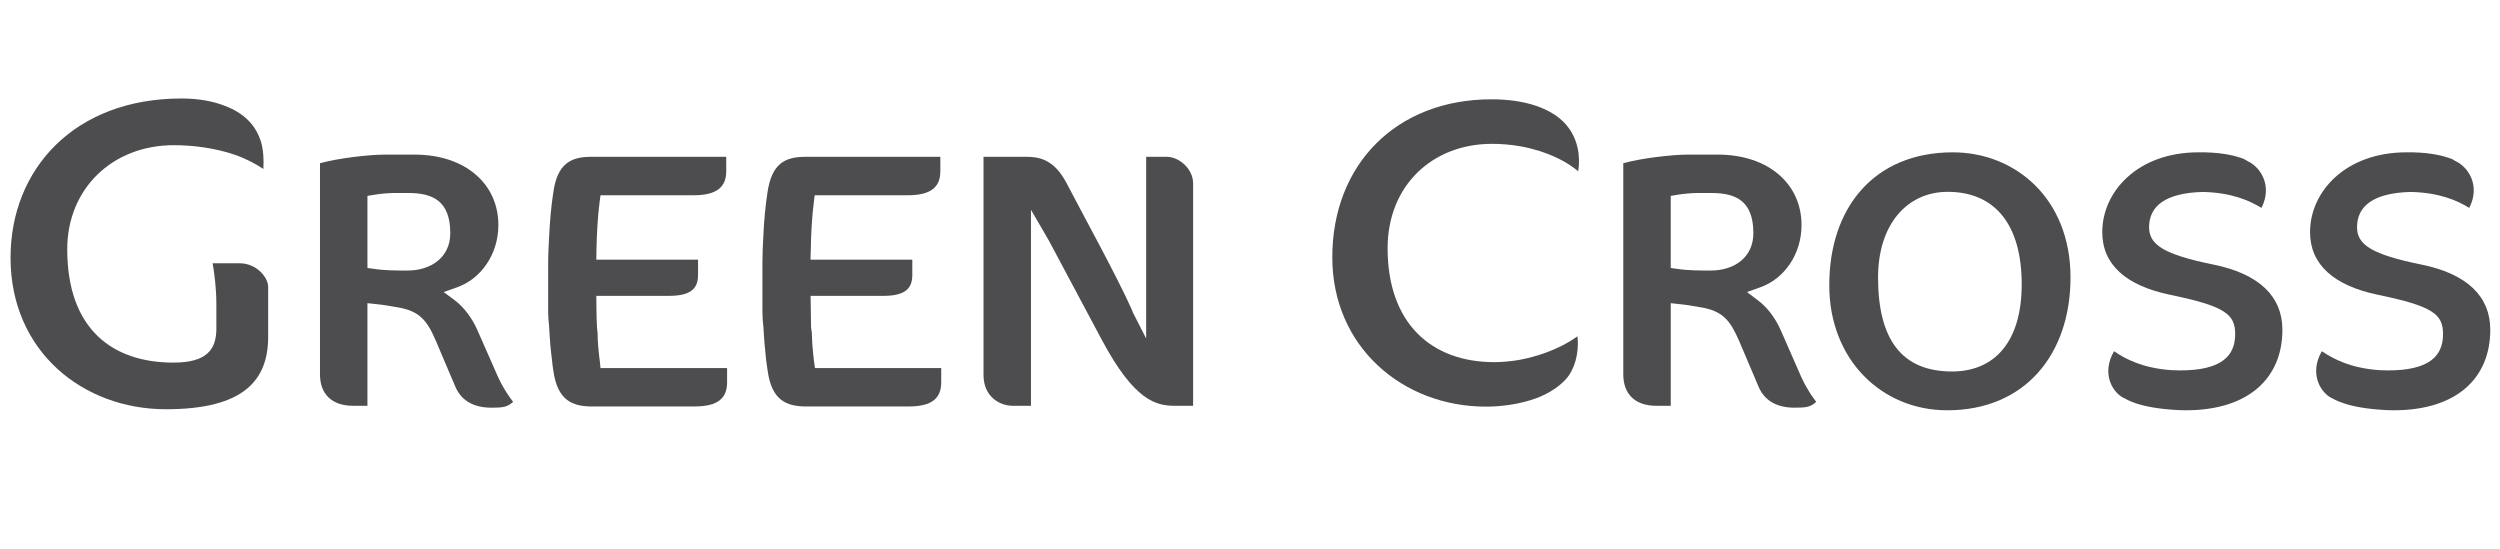 <?xml version="1.0" encoding="utf-8"?>
<!-- Generator: Adobe Illustrator 16.0.0, SVG Export Plug-In . SVG Version: 6.00 Build 0)  -->
<!DOCTYPE svg PUBLIC "-//W3C//DTD SVG 1.1//EN" "http://www.w3.org/Graphics/SVG/1.1/DTD/svg11.dtd">
<svg version="1.1" id="Layer_1" xmlns="http://www.w3.org/2000/svg" xmlns:xlink="http://www.w3.org/1999/xlink" x="0px" y="0px"
	 width="642px" height="141px" viewBox="0 0 642 141" enable-background="new 0 0 642 141" xml:space="preserve">
<g>
	<path fill="none" d="M439.476,49.562h-3.751c-1.063,0-3.477,0.192-5.134,0.478l-1.544,0.264v18.517l1.58,0.214
		c2.925,0.452,5.85,0.436,8.765,0.436c5.795,0,10.872-3.248,10.872-9.587C450.264,51.475,445.643,49.562,439.476,49.562z"/>
	<path fill="none" d="M519.174,73.035c0-15.584-7.037-23.771-19.021-23.771c-10.4,0-17.867,8.363-17.867,21.983
		c0,15.926,6.087,24.151,18.989,24.151C512.246,95.396,519.174,87.721,519.174,73.035z"/>
	<path fill="none" d="M104.822,49.562h-3.756c-1.067,0-3.502,0.192-5.122,0.478l-1.584,0.264V68.82l1.618,0.214
		c2.899,0.452,5.84,0.436,8.764,0.436c5.74,0,10.89-3.247,10.89-9.587C115.631,51.475,110.987,49.562,104.822,49.562z"/>
	<path fill="#4D4D4F" d="M44.664,37.281c4.816,0,10.546,0.7,15.722,2.494c2.942,1.037,5.314,2.349,7.244,3.612
		c0.153-2.471,0-4.836-0.607-6.994c-0.166-0.482-0.363-0.948-0.53-1.426c-1.344-3.157-3.956-5.953-8.665-7.747
		c-2.916-1.179-6.69-1.929-11.234-1.929c-27.502,0-43.887,18.142-43.887,40.889c0,24.064,18.597,38.914,39.911,38.914
		c20.159,0,26.246-7.568,26.246-18.629v-12.74c0-2.723-3.238-6.113-7.245-6.113h-7.016c0.425,2.403,0.957,6.393,0.957,10.391v6.39
		c0,5.434-2.541,8.723-11.033,8.723c-15.407,0-27.26-8.374-27.26-29.125C17.267,48.567,28.75,37.281,44.664,37.281z"/>
	<path fill="#4D4D4F" d="M209.007,51.8l0.204-1.657h23.892c6.024,0,8.376-2.147,8.376-6.178V40.27H206.78
		c-5.238,0-8.644,1.787-9.699,9.216c-0.501,3.244-0.888,7.139-1.053,11.079c-0.143,2.418-0.24,4.82-0.24,7.147v12.126
		c0,1.516,0.098,3.021,0.28,4.408c0.125,2.813,0.406,5.648,0.668,8.154c0.146,0.966,0.241,1.889,0.388,2.76
		c1.013,7.445,4.619,9.221,9.897,9.221h13.937h12.368c6.023,0,8.381-2.132,8.381-6.188v-3.68H223.28h-2.322h-9.393h-2.276
		l-0.239-1.634c-0.283-2.321-0.532-4.938-0.572-7.487c-0.057-0.412-0.113-0.871-0.2-1.332c-0.021-1.528-0.058-3.06-0.058-4.392
		l-0.06-3.688h18.615c5.287,0,7.506-1.614,7.506-5.31v-3.983h-26.143l0.081-2.62C208.255,60.404,208.496,55.69,209.007,51.8z"/>
	<path fill="#4D4D4F" d="M264.754,104.208V53.885l3.515,6.025c0.711,1.167,1.476,2.575,2.338,4.227l12.366,23.183
		c8.338,15.609,13.889,16.888,18.742,16.888h4.679V47.105c0-3.787-3.646-6.836-6.755-6.836h-5.306v46.663l-3.389-6.644l-0.267-0.711
		c-3.95-8.86-12.835-24.906-16.728-32.446c-3.365-6.507-7.445-6.863-10.615-6.863h-10.768v56.069c0,5.283,3.881,7.869,7.526,7.869
		h4.66V104.208z"/>
	<path fill="#4D4D4F" d="M153.988,51.8l0.222-1.657h23.89c6.024,0,8.398-2.147,8.398-6.178V40.27h-34.742
		c-5.209,0-8.663,1.787-9.677,9.216c-0.503,3.244-0.868,7.139-1.053,11.079c-0.126,2.418-0.26,4.82-0.26,7.147v12.126
		c0,1.516,0.134,3.021,0.279,4.408c0.125,2.813,0.365,5.648,0.704,8.154c0.068,0.966,0.205,1.889,0.35,2.76
		c1.012,7.445,4.65,9.221,9.918,9.221h13.953h12.351c6.063,0,8.396-2.132,8.396-6.188v-3.68h-18.43h-2.316h-9.41h-2.351
		l-0.166-1.634c-0.297-2.321-0.57-4.938-0.587-7.487c-0.06-0.412-0.126-0.871-0.145-1.332c-0.08-1.528-0.137-3.06-0.137-4.392
		l-0.038-3.688h18.615c5.299,0,7.506-1.614,7.506-5.31v-3.983h-26.121l0.038-2.62C153.251,60.404,153.473,55.69,153.988,51.8z"/>
	<path fill="#4D4D4F" d="M127.983,57.788c0-10.487-8.397-18.088-21.579-18.088h-7.508c-4.075,0-12.084,0.914-16.723,2.219v54.237
		c0,4.857,2.855,8.053,8.528,8.053h3.658V77.857l2.081,0.221c1.807,0.17,3.634,0.482,5.417,0.797
		c5.923,0.939,7.816,3.432,10.045,8.592l5.029,11.838c1.641,3.838,5.067,5.391,9.245,5.391c3.047,0,4.061-0.157,5.597-1.488
		c-0.465-0.628-0.966-1.27-1.372-1.921c-0.73-1.083-1.601-2.533-2.502-4.47l-5.391-12.241c-1.254-2.767-3.28-5.64-5.721-7.456
		l-2.859-2.124l3.389-1.195C123.524,71.632,127.983,65.3,127.983,57.788z M104.741,69.47c-2.924,0-5.864,0.016-8.764-0.436
		L94.36,68.82V50.303l1.584-0.264c1.62-0.286,4.055-0.478,5.122-0.478h3.756c6.165,0,10.81,1.913,10.81,10.322
		C115.631,66.224,110.482,69.47,104.741,69.47z"/>
	<path fill="#4D4D4F" d="M565.64,49.294c7.284,0.141,11.889,2.142,15.11,4.093c3.003-5.983-0.554-10.697-3.608-12.02
		c0,0-0.35-0.283-1.033-0.59l-0.849-0.298c-1.932-0.635-5.318-1.431-10.71-1.362c-15.599,0-24.688,10.073-24.688,20.498
		c0,8.348,6.109,13.75,17.43,16.091c14.233,2.953,16.701,5.015,16.701,10.114c0,5.822-3.831,9.304-14.172,9.304
		c-0.756,0-1.584-0.06-2.35-0.075c-7.177-0.535-11.566-2.777-14.588-4.859c-3.423,5.945-0.205,10.936,2.835,12.17
		c0,0,1.024,0.641,2.889,1.26c2.13,0.688,5.595,1.445,10.911,1.701c0.592,0.021,1.159,0.043,1.784,0.043
		c16.129,0,24.821-8.26,24.821-20.678c0-8.328-5.652-14.313-17.845-16.769c-12.477-2.551-16.393-5.016-16.393-9.549
		C551.888,52.971,555.99,49.562,565.64,49.294z"/>
	<path fill="#4D4D4F" d="M621.702,67.917c-12.493-2.551-16.415-5.016-16.415-9.549c0-5.398,4.119-8.807,13.694-9.074
		c7.361,0.141,11.945,2.142,15.13,4.093c3.04-5.983-0.552-10.697-3.55-12.02c0,0-0.427-0.283-1.015-0.59l-0.936-0.298
		c-1.862-0.635-5.287-1.431-10.624-1.362c-15.632,0-24.765,10.073-24.765,20.498c0,8.348,6.147,13.75,17.458,16.091
		c14.205,2.953,16.694,5.015,16.694,10.114c0,5.822-3.831,9.304-14.139,9.304c-0.771,0-1.6-0.06-2.372-0.075
		c-7.159-0.535-11.542-2.777-14.618-4.859c-3.41,5.945-0.13,10.936,2.813,12.17c0,0,1.033,0.641,2.964,1.26
		c2.095,0.688,5.577,1.445,10.848,1.701c0.608,0.021,1.227,0.043,1.823,0.043c16.193,0,24.812-8.26,24.812-20.678
		C639.508,76.357,633.89,70.374,621.702,67.917z"/>
	<path fill="#4D4D4F" d="M531.707,71.247c0-20.311-14.232-32.129-30.212-32.129c-20.159,0-31.739,14.125-31.739,34.128
		c0,19.203,13.541,32.117,30.271,32.117C520.207,105.363,531.707,90.781,531.707,71.247z M482.284,71.247
		c0-13.62,7.467-21.983,17.867-21.983c11.984,0,19.021,8.187,19.021,23.771c0,14.686-6.928,22.361-17.899,22.361
		C488.371,95.396,482.284,87.173,482.284,71.247z"/>
	<path fill="#4D4D4F" d="M462.634,57.788c0-10.487-8.414-18.088-21.556-18.088h-7.526c-4.073,0-12.109,0.914-16.693,2.219v54.237
		c0,4.857,2.855,8.054,8.501,8.054h3.688V77.855l2.032,0.223c1.861,0.168,3.668,0.482,5.452,0.797
		c5.914,0.939,7.769,3.432,10.037,8.592l5.029,11.838c1.618,3.836,5.053,5.391,9.216,5.391c3.056,0,4.109-0.158,5.596-1.488
		c-0.475-0.628-0.916-1.271-1.382-1.921c-0.692-1.083-1.562-2.532-2.46-4.47l-5.373-12.241c-1.254-2.767-3.281-5.64-5.772-7.455
		l-2.8-2.125l3.361-1.196C458.189,71.632,462.634,65.301,462.634,57.788z M439.392,69.471c-2.915,0-5.84,0.016-8.765-0.436
		l-1.58-0.214V50.304l1.544-0.264c1.657-0.286,4.071-0.478,5.134-0.478h3.751c6.167,0,10.788,1.913,10.788,10.322
		C450.264,66.223,445.187,69.471,439.392,69.471z"/>
	<path fill="#4D4D4F" d="M383.133,36.937c2.372,0,4.89,0.195,7.46,0.662c1.482,0.257,2.941,0.632,4.444,1.083l0.282,0.088
		l0.239,0.073l0.858,0.298c3.794,1.316,6.649,3.007,8.877,4.844c0.61-4.044-0.133-8.47-3.076-11.914
		c-3.639-4.254-10.529-6.572-19.194-6.572c-24.49,0-40.888,16.768-40.888,40.571c0,23.049,18.136,38.353,39.452,38.353
		c3.655,0,7.671-0.519,11.241-1.604c1.4-0.403,5.951-1.824,9.279-5.428c2.137-2.326,3.477-6.5,2.983-11.033
		c-5.25,3.811-11.56,5.379-14.033,5.875l-1.075,0.217c-2.212,0.357-4.28,0.549-6.246,0.549c-16.162,0-27.396-9.961-27.396-29.266
		C356.343,47.63,367.853,36.937,383.133,36.937z"/>
</g>
</svg>
